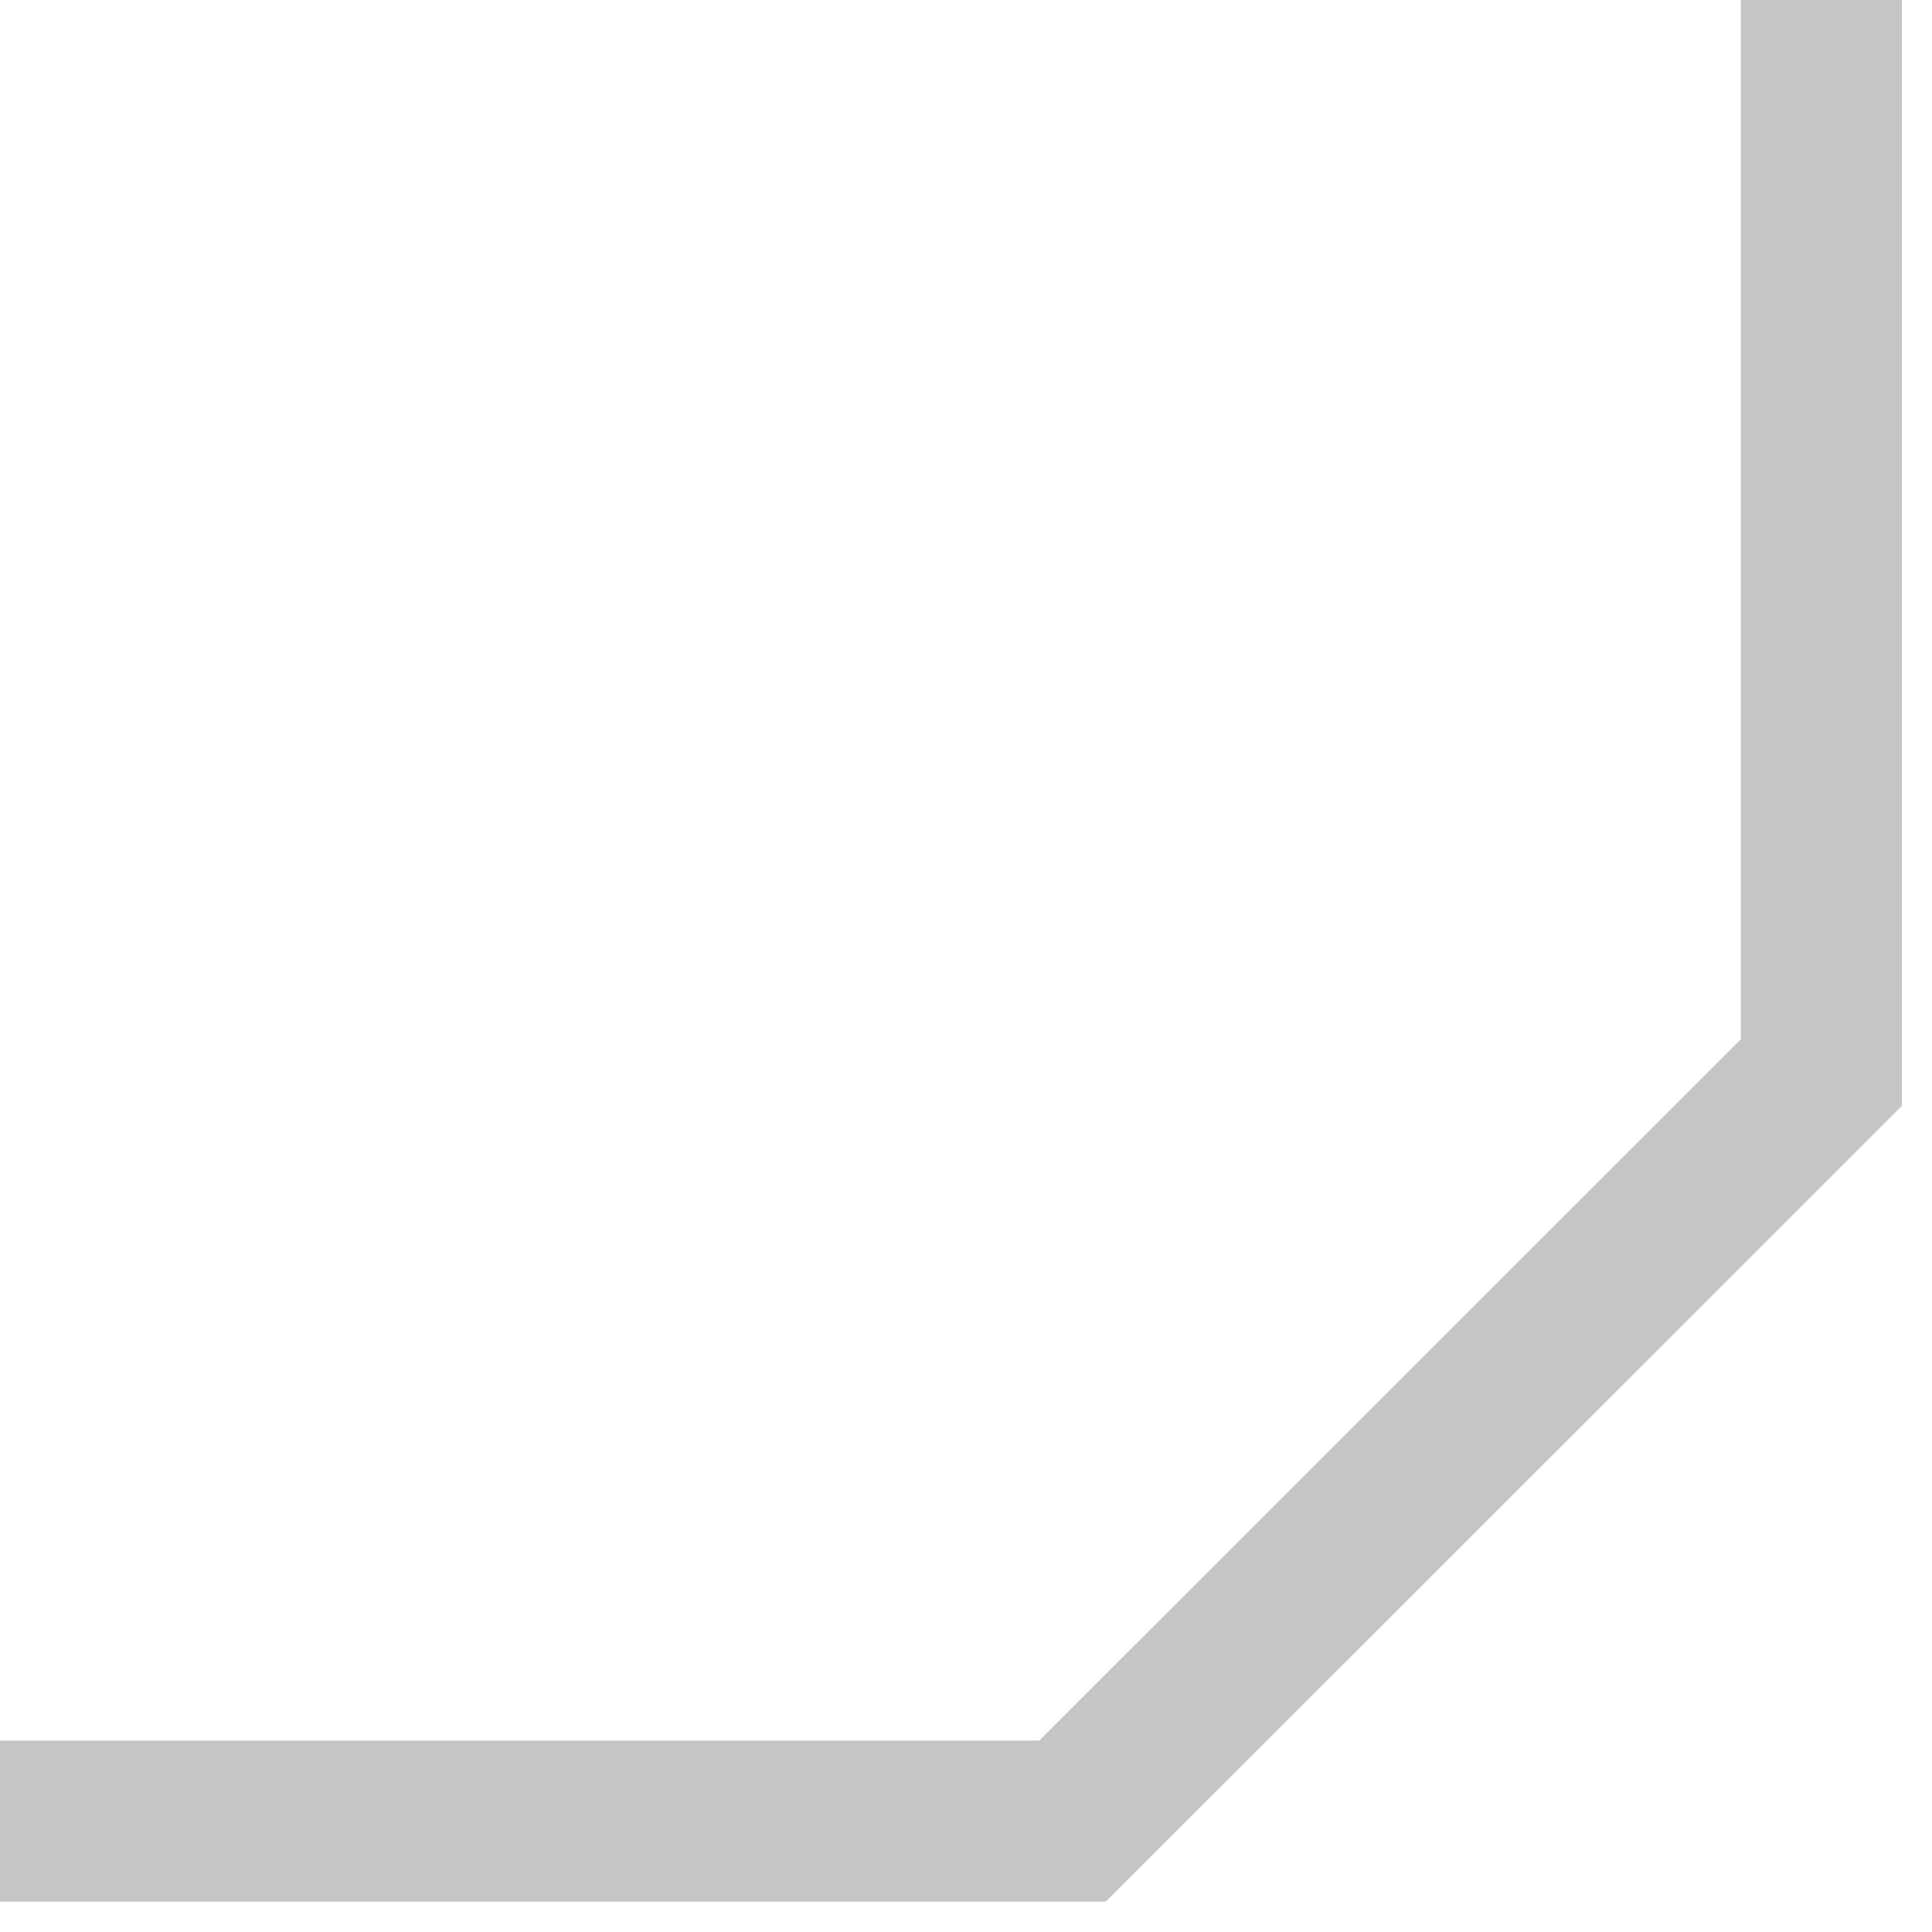 <svg width="18" height="18" viewBox="0 0 18 18" fill="none" xmlns="http://www.w3.org/2000/svg">
<path d="M16.969 9.53674e-06L16.969 9.993C14.243 12.717 12.717 14.243 9.992 16.967L-0.003 16.967" stroke="#C5C5C5" stroke-width="1.5" stroke-miterlimit="10"/>
</svg>
